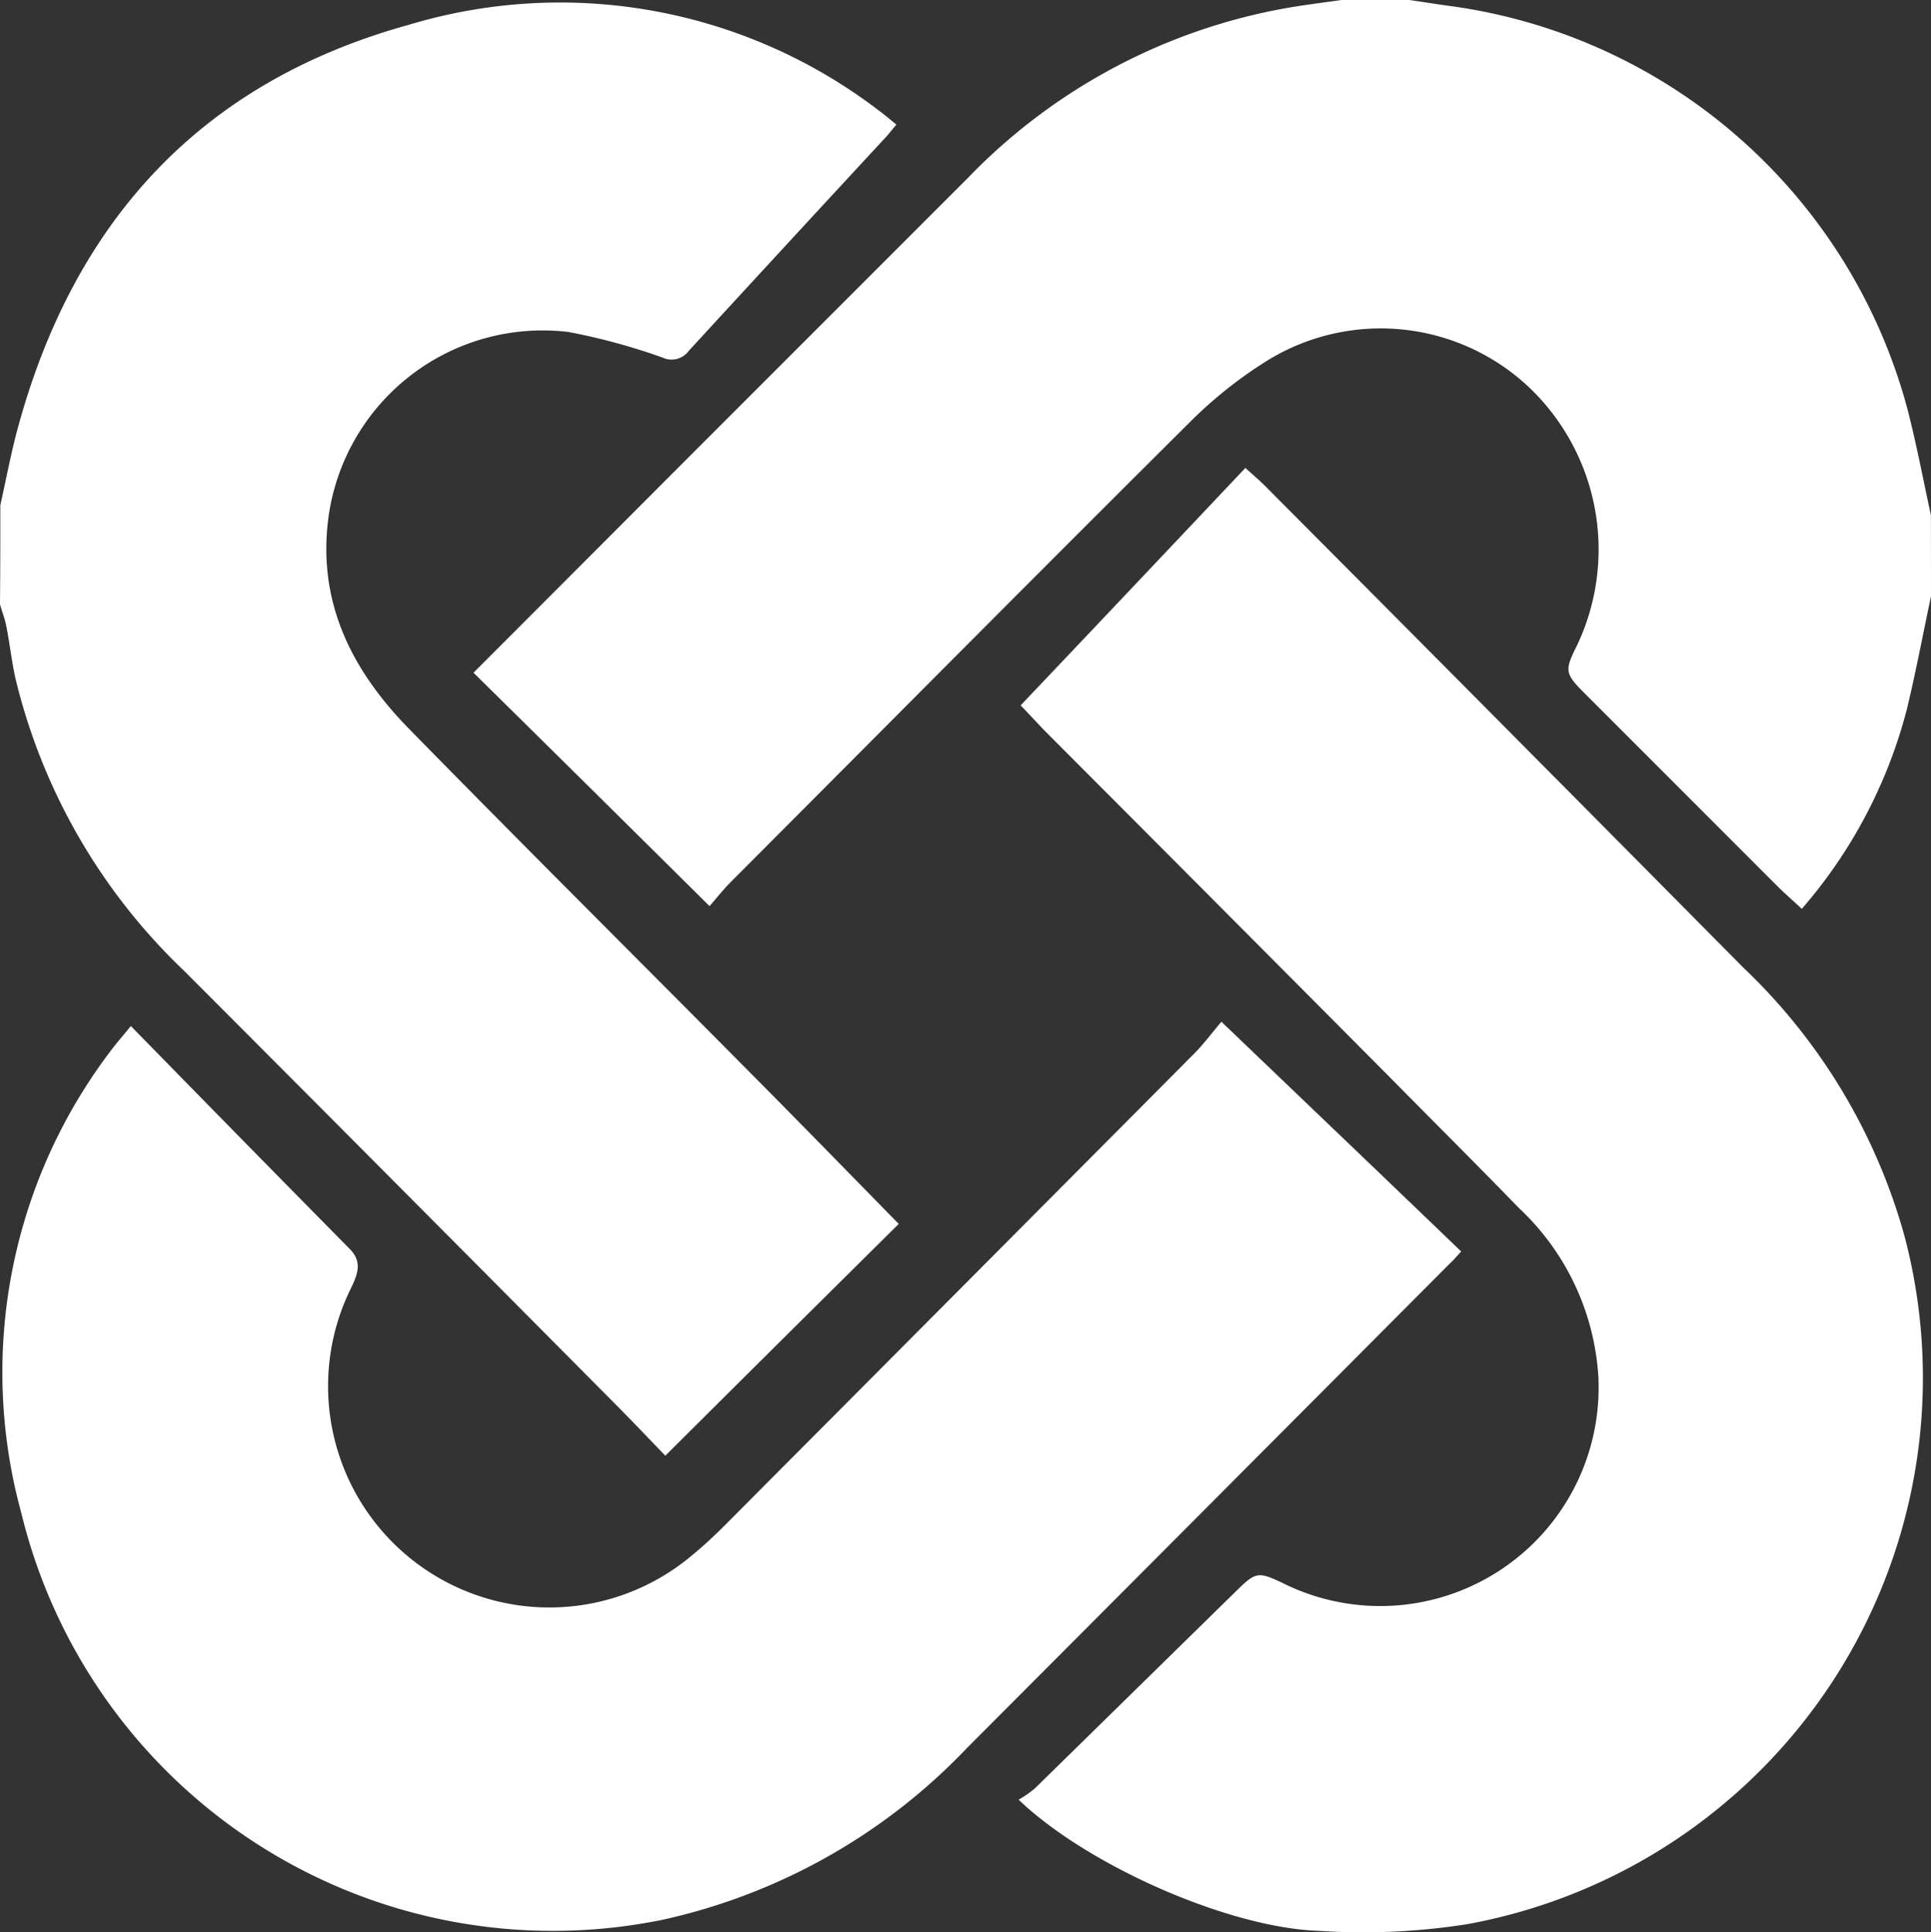<svg xmlns="http://www.w3.org/2000/svg" width="87.778" height="87.812" viewBox="0 0 87.778 87.812">
  <rect x="0" y="0" width="87.778" height="87.812" fill="#333333" stroke="none"/>
  <g id="Elixer" transform="translate(-13.29 0.01)">
    <path id="Path_41987" data-name="Path 41987" d="M93.763,27.1c-.363,1.7-.681,3.406-1.09,5.1a22.36,22.36,0,0,1-4.783,9.1c-.378-.363-.742-.666-1.09-1.014L78.036,31.52c-.923-.923-.938-1.044-.363-2.195a10.174,10.174,0,0,0-2.18-11.731,9.83,9.83,0,0,0-11.882-1.226,19.727,19.727,0,0,0-3.375,2.649c-7.023,6.978-14,14.017-20.995,21.025-.378.378-.711.8-1,1.135Q32.861,35.841,27.51,30.566c3.981-3.981,7.977-7.992,11.973-11.988q5.245-5.245,10.5-10.5A26.567,26.567,0,0,1,64.4.368c.848-.151,1.71-.257,2.573-.378h3.073c.651.091,1.3.2,1.968.288A25.008,25.008,0,0,1,92.7,18.608c.409,1.589.711,3.194,1.06,4.8C93.763,24.633,93.763,25.874,93.763,27.1Z" transform="translate(7.304)" fill="#fff"/>
    <path id="Path_41988" data-name="Path 41988" d="M13.305,22.907c.272-1.211.5-2.452.833-3.648C16.711,9.95,22.448,3.683,31.848,1.08A23.839,23.839,0,0,1,53.221,4.955c.272.2.515.409.817.651-.182.212-.318.394-.469.56q-4.5,4.859-8.976,9.733a.962.962,0,0,1-1.181.3,28.482,28.482,0,0,0-4.284-1.166A9.83,9.83,0,0,0,28.215,23.5c-.5,3.875,1.1,6.963,3.708,9.612,5.116,5.222,10.308,10.384,15.455,15.576,2.271,2.286,4.526,4.6,6.766,6.887-3.5,3.466-7.084,7.023-10.611,10.535-.8-.833-1.71-1.786-2.634-2.709q-9.6-9.672-19.224-19.314a27.1,27.1,0,0,1-7.689-13.335c-.167-.772-.257-1.574-.409-2.346-.061-.333-.2-.666-.288-1C13.305,25.874,13.305,24.39,13.305,22.907Z" transform="translate(0 0.045)" fill="#fff"/>
    <path id="Path_41989" data-name="Path 41989" d="M43.88,74.572a4.888,4.888,0,0,0,.742-.515l9.173-8.991c.863-.848.984-.863,2.074-.348a9.928,9.928,0,0,0,14.365-9.37,11.446,11.446,0,0,0-3.618-7.674c-1.907-1.968-3.86-3.905-5.782-5.858q-7.788-7.833-15.591-15.651c-.409-.409-.8-.848-1.271-1.332,3.421-3.6,6.8-7.175,10.217-10.792.363.333.711.621,1.029.954Q66.025,25.847,76.8,36.73a26.665,26.665,0,0,1,7.356,12.246,25.24,25.24,0,0,1-19.9,31.257,30.462,30.462,0,0,1-6.736.3C53.462,80.4,47.028,77.584,43.88,74.572Z" transform="translate(15.713 7.217)" fill="#fff"/>
    <path id="Path_41990" data-name="Path 41990" d="M19.194,30.867c3.375,3.451,6.66,6.8,9.96,10.142.545.56.363,1.09.091,1.68A10.058,10.058,0,0,0,44.73,54.9c.5-.409.969-.848,1.423-1.3Q56.847,42.863,67.541,32.108c.424-.424.787-.923,1.226-1.438,3.633,3.481,7.266,6.948,10.9,10.444-.2.212-.348.394-.515.545Q68.184,52.671,57.2,63.683a27.153,27.153,0,0,1-13.865,7.811A24.868,24.868,0,0,1,14.214,53a24.147,24.147,0,0,1,4.253-21.252C18.649,31.518,18.846,31.291,19.194,30.867Z" transform="translate(0.045 15.759)" fill="#fff"/>
  </g>
</svg>
